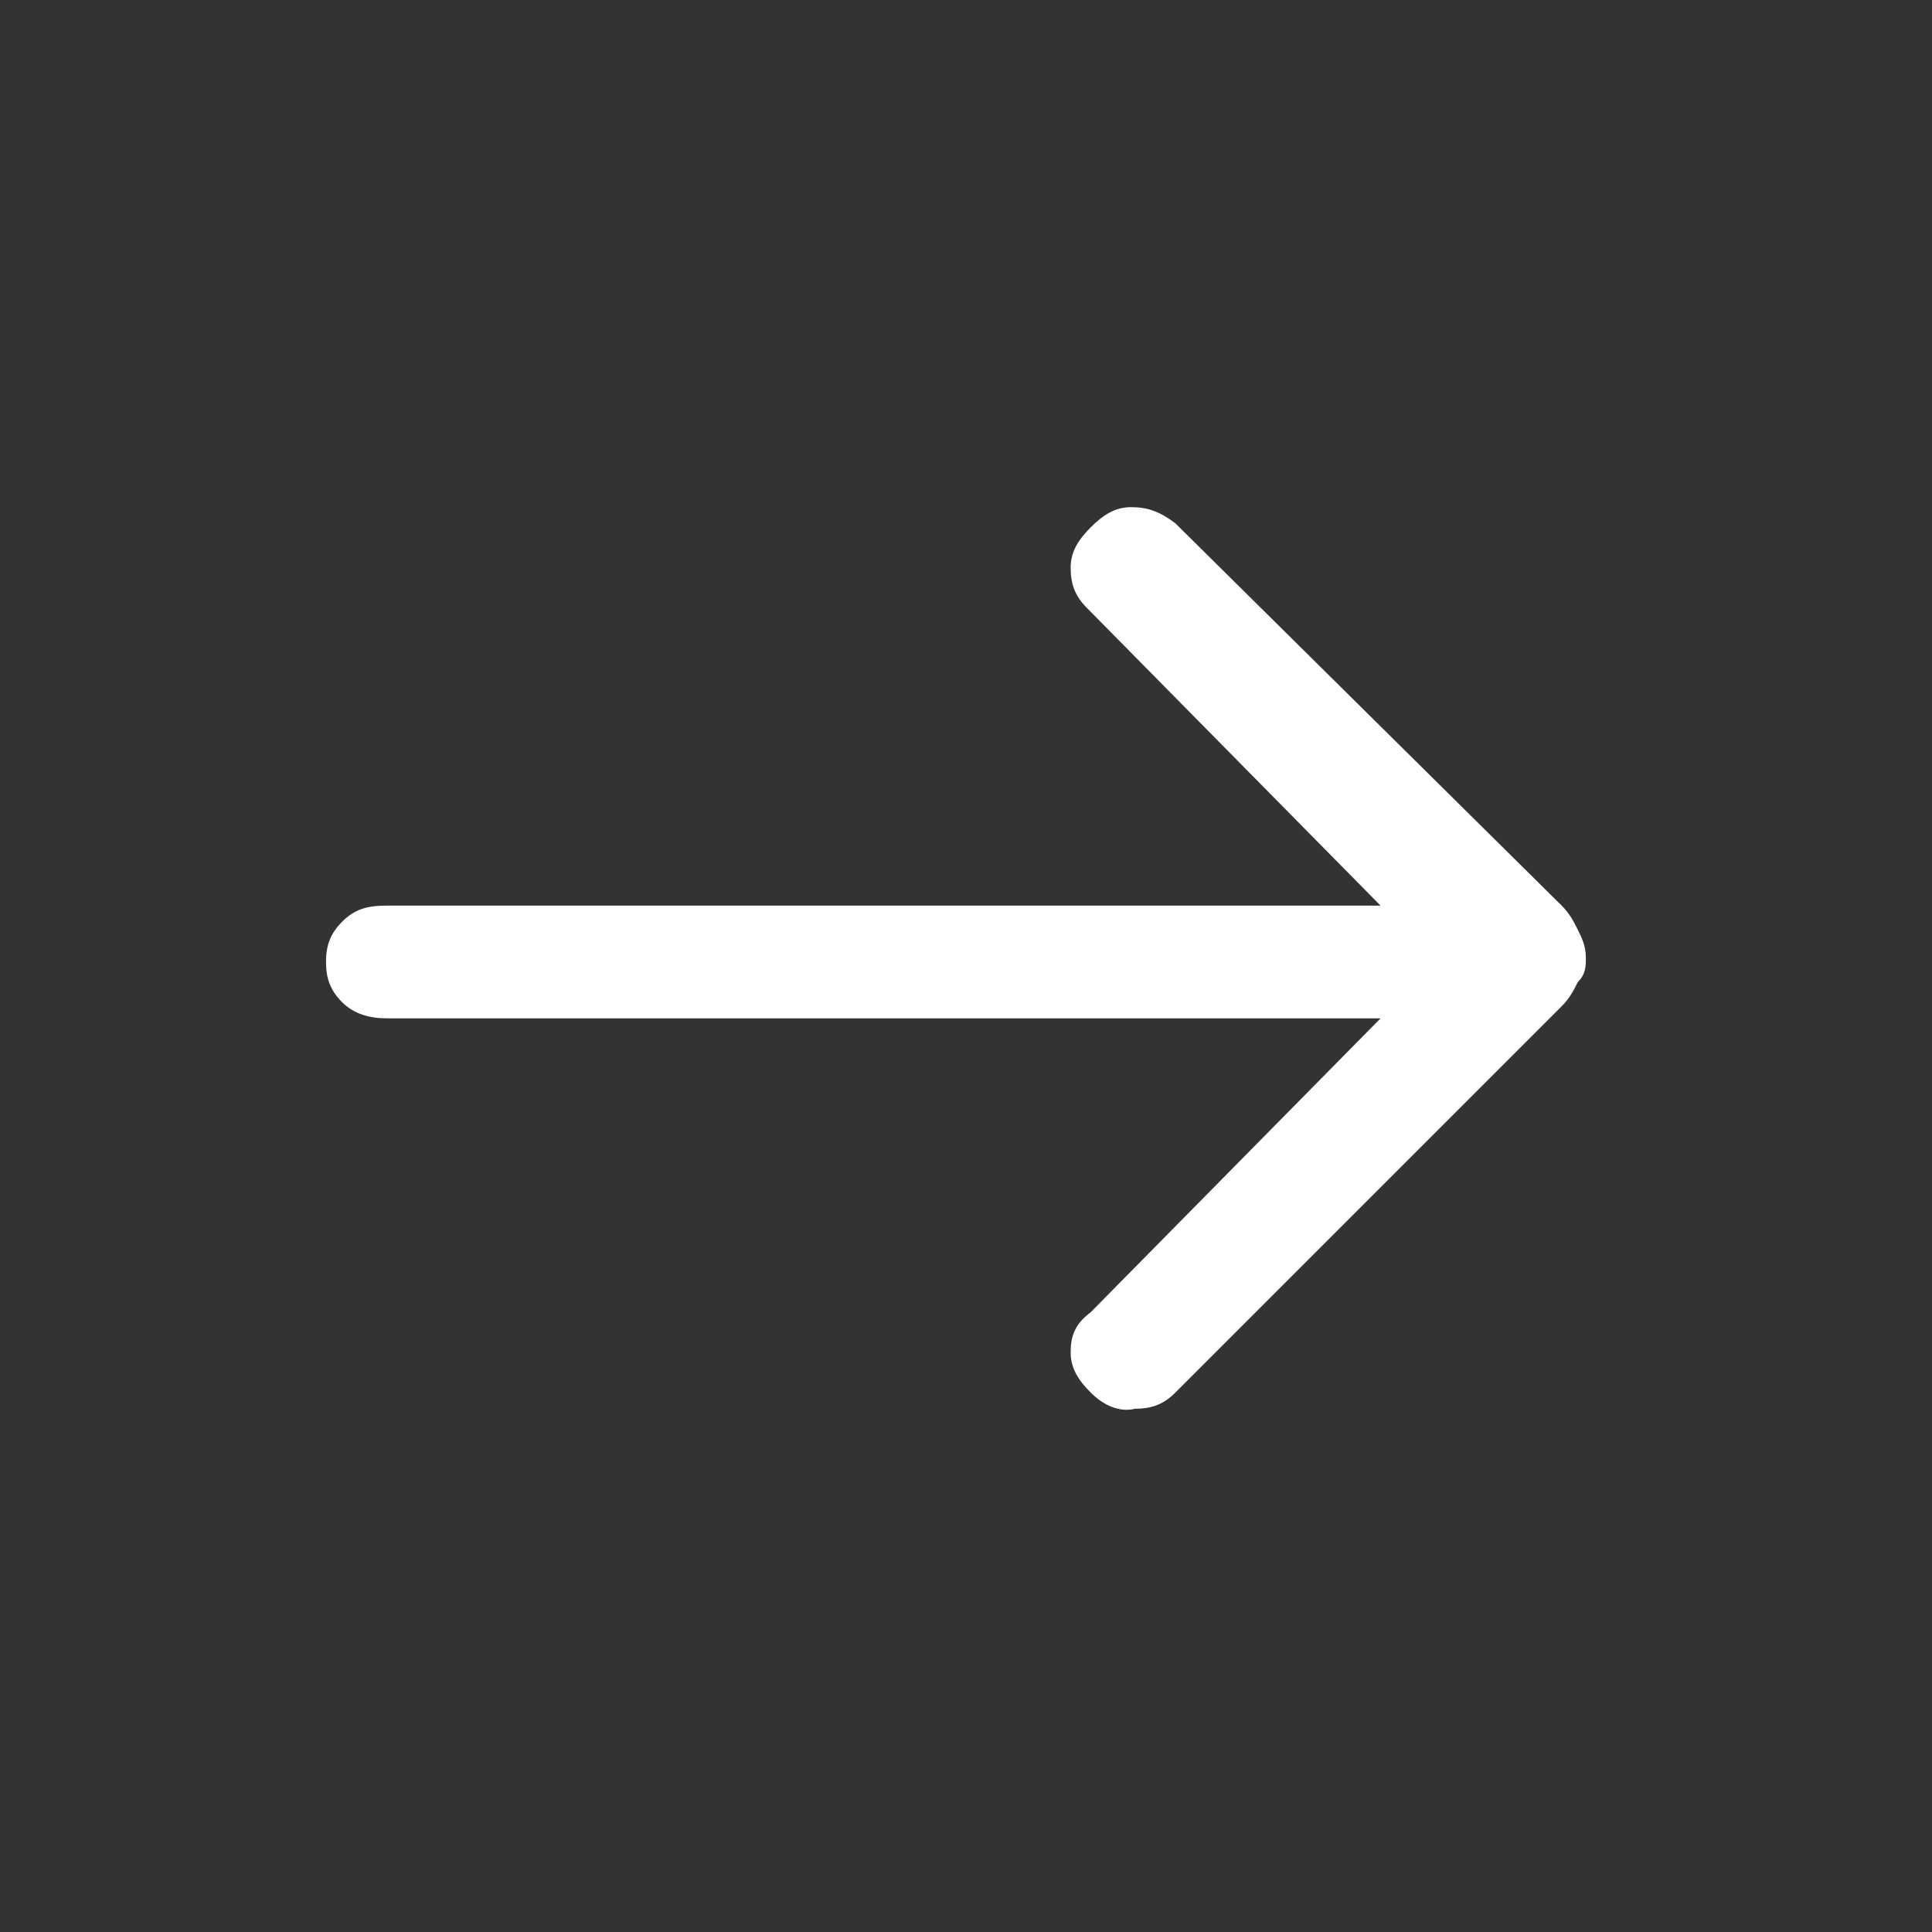 <?xml version="1.0" encoding="utf-8"?>
<!-- Generator: Adobe Illustrator 26.0.1, SVG Export Plug-In . SVG Version: 6.00 Build 0)  -->
<svg version="1.1" id="Livello_1" xmlns="http://www.w3.org/2000/svg" xmlns:xlink="http://www.w3.org/1999/xlink" x="0px" y="0px"
	 viewBox="0 0 48 48" style="enable-background:new 0 0 48 48;" xml:space="preserve">
<rect x="0" y="0" width="48" height="48" fill="#333333" stroke="none"/>
<style type="text/css">
	.st0{fill:#FFFFFF;}
</style>
<path class="st0" d="M27.1,34.6c-0.3-0.3-0.5-0.6-0.5-1c0-0.4,0.1-0.7,0.5-1l7.2-7.3H9.6c-0.4,0-0.8-0.1-1.1-0.4
	c-0.3-0.3-0.4-0.6-0.4-1c0-0.4,0.1-0.7,0.4-1c0.3-0.3,0.6-0.4,1.1-0.4h24.7L27,15.1c-0.3-0.3-0.4-0.6-0.4-1s0.2-0.7,0.5-1
	c0.3-0.3,0.6-0.5,1-0.5c0.4,0,0.7,0.1,1.1,0.4l9.6,9.5c0.2,0.2,0.3,0.4,0.4,0.6c0.1,0.2,0.2,0.4,0.2,0.7c0,0.2,0,0.4-0.2,0.6
	c-0.1,0.2-0.2,0.4-0.4,0.6l-9.6,9.6c-0.3,0.3-0.6,0.4-1,0.4C27.8,35.1,27.4,34.9,27.1,34.6z"/>
</svg>
